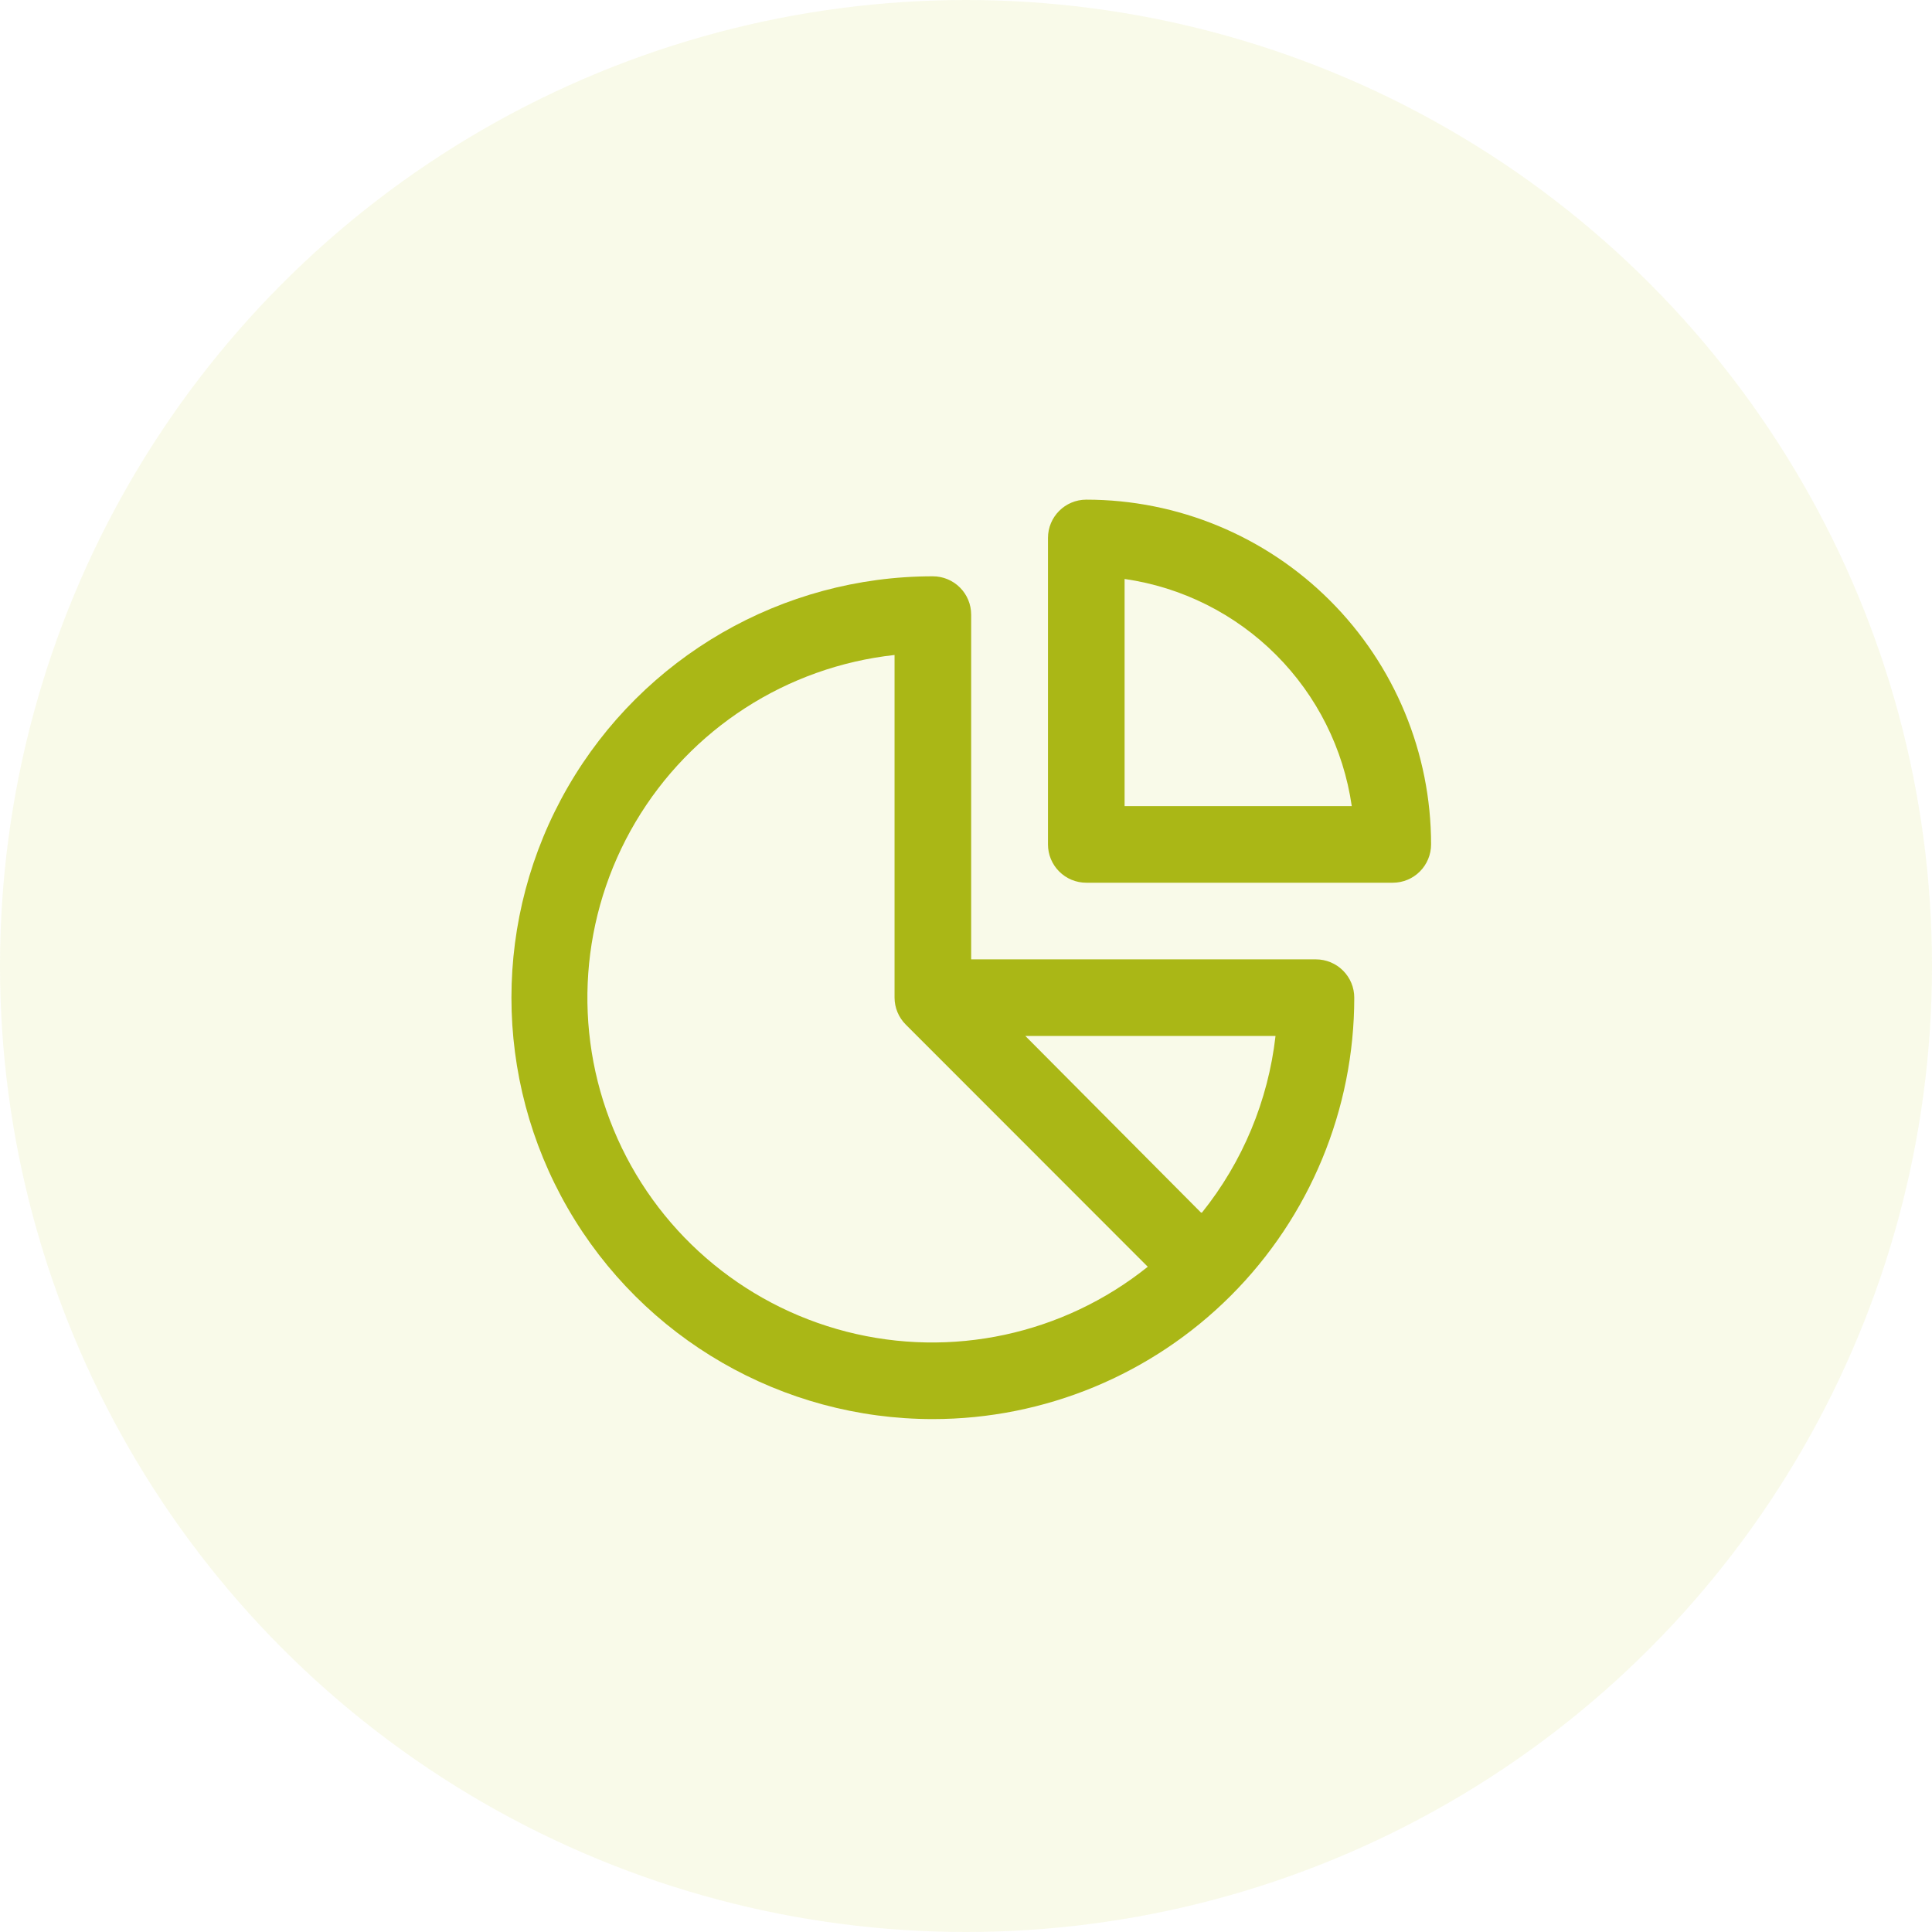 <?xml version="1.0" encoding="UTF-8"?>
<svg xmlns="http://www.w3.org/2000/svg" width="42" height="42" viewBox="0 0 58 58" fill="none">
  <circle opacity="0.1" cx="29" cy="29" r="29" fill="#C2D020"></circle>
  <path d="M28.005 42.602C31.36 42.602 34.578 41.269 36.95 38.897C39.323 36.524 40.656 33.306 40.656 29.951C40.656 29.646 40.535 29.354 40.319 29.138C40.103 28.922 39.81 28.801 39.506 28.801H29.155V18.451C29.155 18.146 29.034 17.853 28.818 17.638C28.603 17.422 28.31 17.301 28.005 17.301C23.485 17.301 19.309 19.712 17.048 23.626C14.789 27.54 14.789 32.363 17.048 36.277C19.308 40.191 23.485 42.602 28.005 42.602L28.005 42.602ZM36.055 36.403L30.782 31.101H38.292C38.071 33.041 37.306 34.88 36.084 36.403H36.055ZM26.855 19.663V29.95C26.856 30.255 26.978 30.546 27.194 30.761L34.457 38.029C31.915 40.066 28.564 40.787 25.41 39.977C22.255 39.166 19.666 36.919 18.421 33.91C17.175 30.901 17.419 27.482 19.078 24.679C20.737 21.877 23.617 20.019 26.855 19.663L26.855 19.663Z" fill="#AAB716"></path>
  <path d="M32.611 15C31.976 15 31.461 15.515 31.461 16.15V25.35C31.461 25.655 31.582 25.948 31.798 26.163C32.013 26.379 32.306 26.5 32.611 26.5H41.812C42.117 26.5 42.409 26.379 42.625 26.163C42.84 25.948 42.962 25.655 42.962 25.35C42.962 22.605 41.871 19.973 39.93 18.032C37.989 16.09 35.356 15 32.611 15L32.611 15ZM33.761 24.201V17.381C35.482 17.628 37.076 18.427 38.305 19.656C39.535 20.886 40.333 22.479 40.581 24.2L33.761 24.201Z" fill="#AAB716"></path>
</svg>
